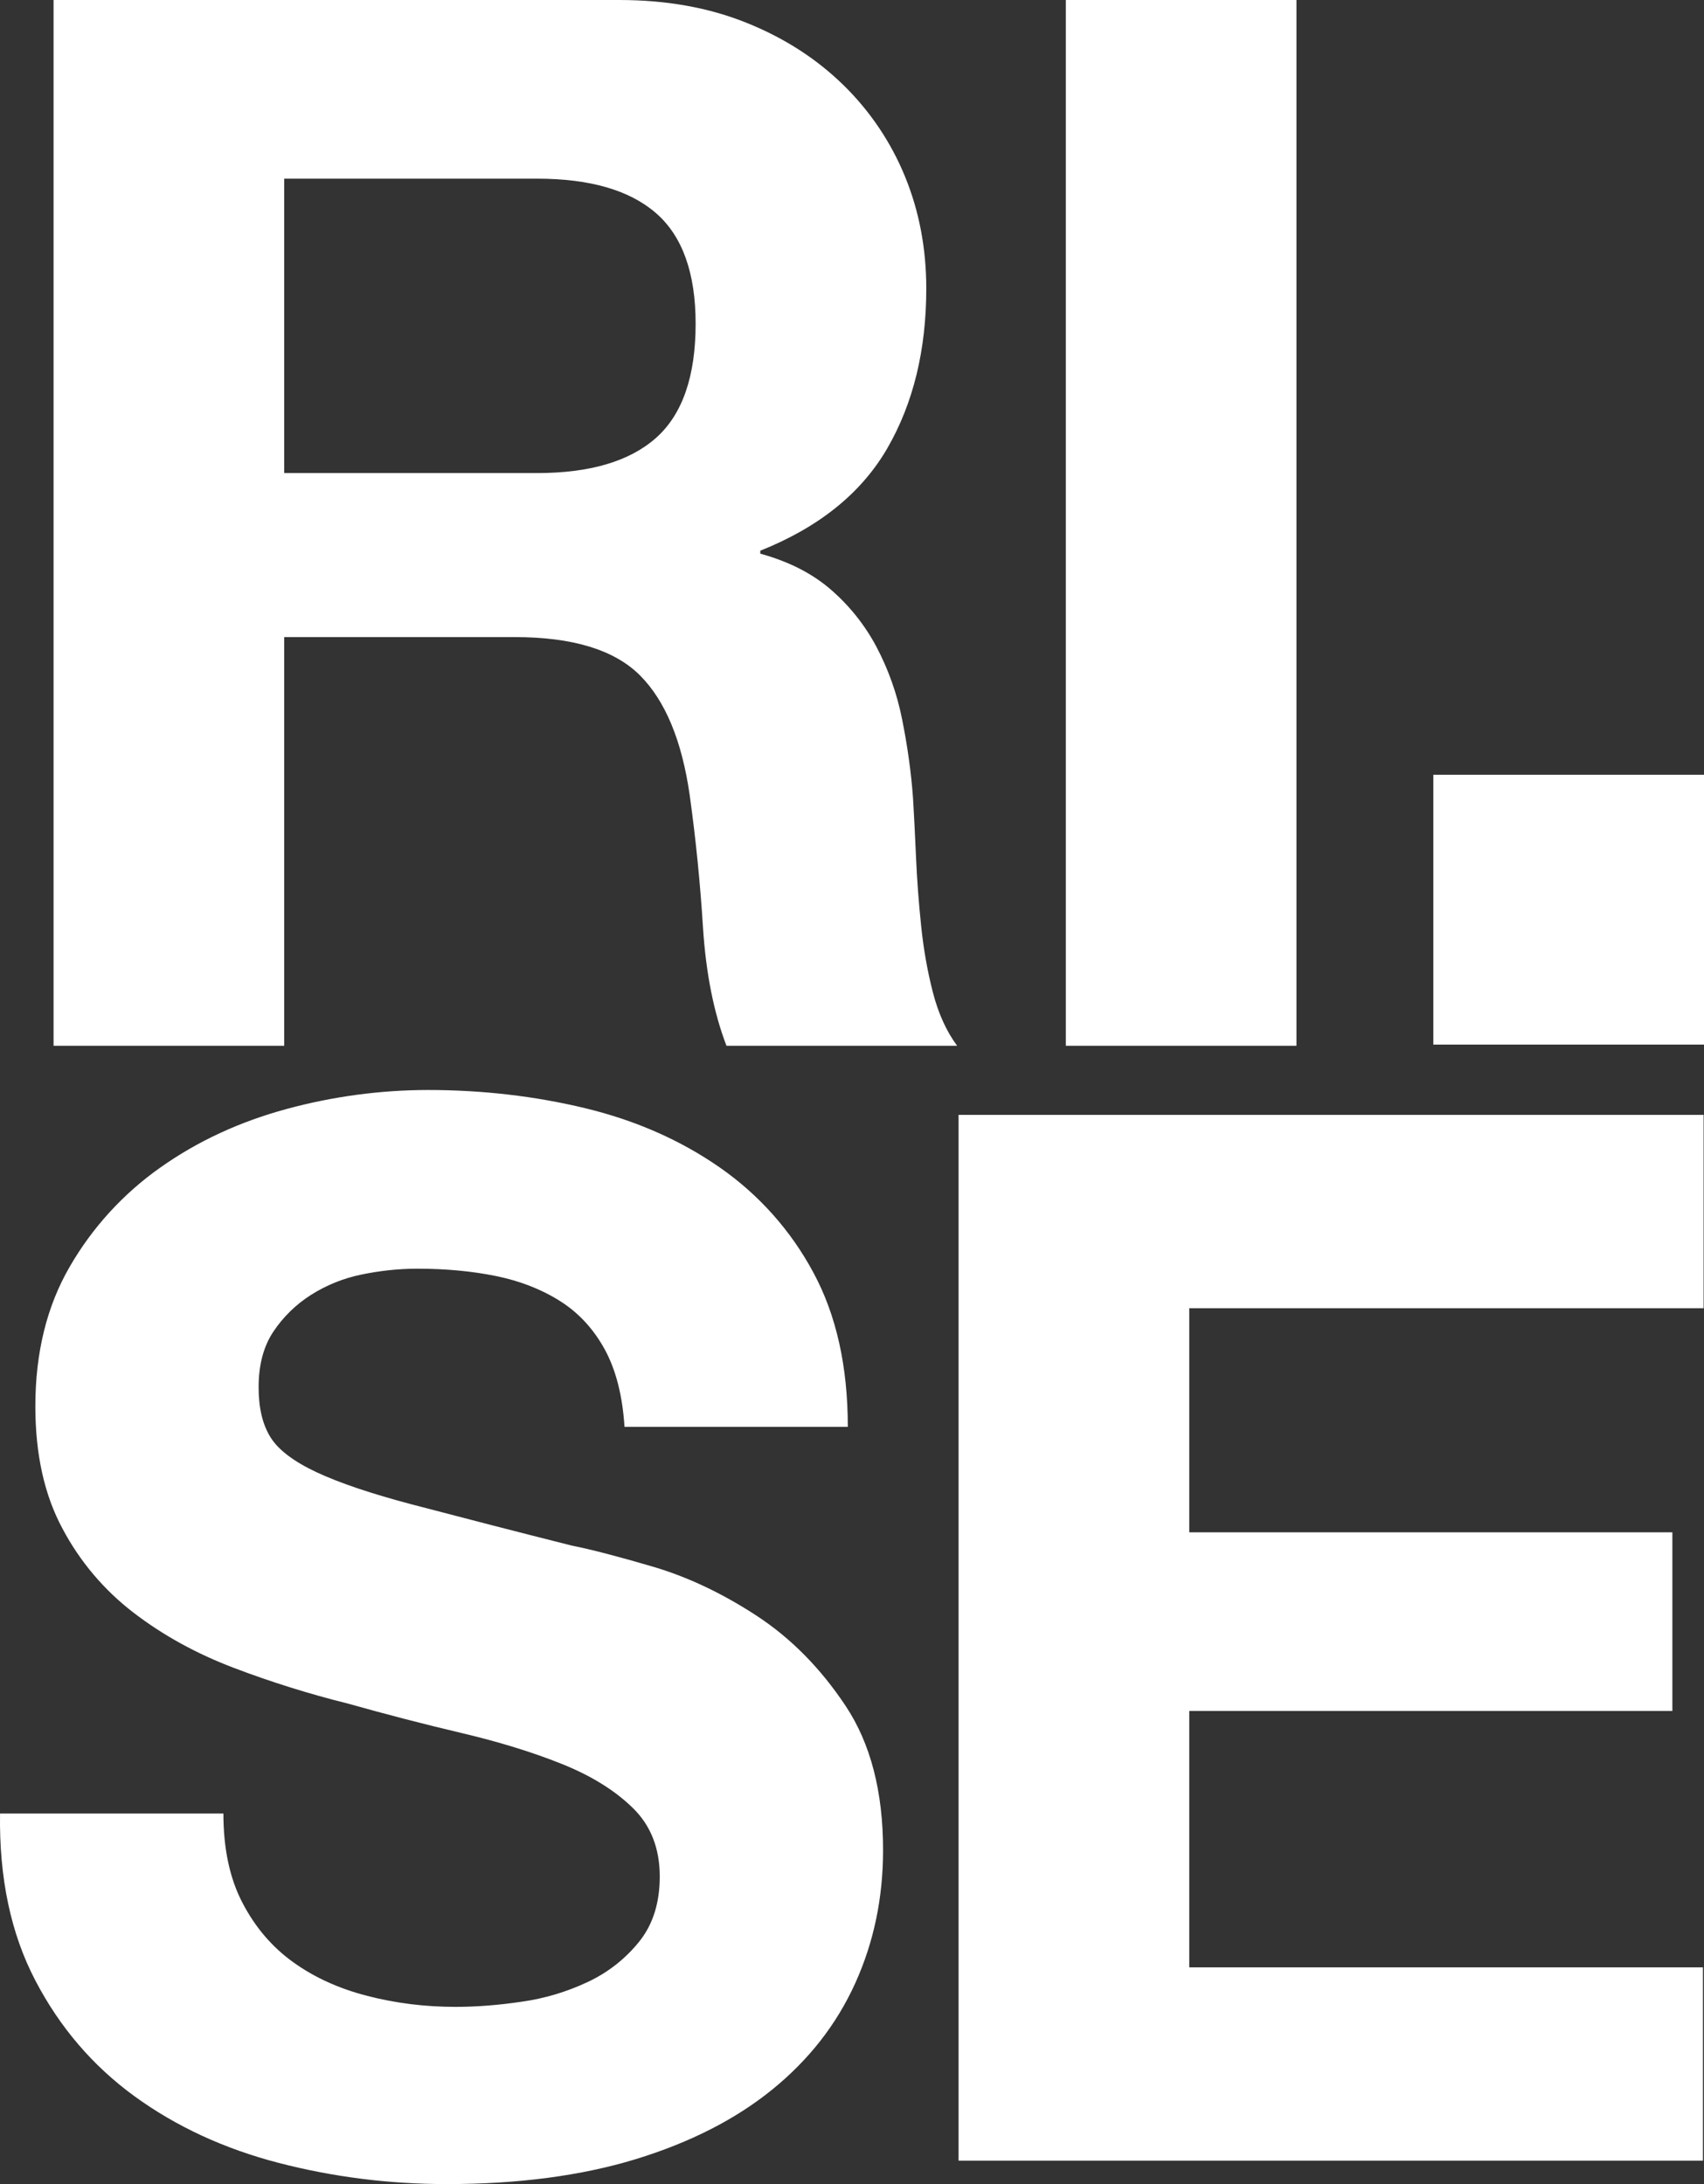 <svg xmlns="http://www.w3.org/2000/svg" fill="none" viewBox="0 0 39 50" height="50" width="39">
<rect x="0" y="0" width="39" height="50" fill="#333333" stroke="none"/>
<g clip-path="url(#clip0_1_2684)">
<path fill="white" d="M14.172 0C15.249 0 16.218 0.173 17.081 0.52C17.944 0.866 18.683 1.341 19.3 1.944C19.91 2.539 20.391 3.253 20.713 4.041C21.038 4.834 21.2 5.689 21.2 6.605C21.2 8.013 20.903 9.232 20.309 10.261C19.715 11.288 18.745 12.071 17.401 12.607V12.675C18.051 12.854 18.588 13.127 19.014 13.496C19.44 13.864 19.793 14.307 20.057 14.803C20.333 15.325 20.531 15.884 20.646 16.463C20.768 17.067 20.853 17.671 20.897 18.274C20.919 18.655 20.943 19.101 20.965 19.616C20.987 20.13 21.026 20.654 21.082 21.191C21.137 21.728 21.227 22.236 21.351 22.717C21.475 23.198 21.659 23.606 21.906 23.941H16.627C16.336 23.181 16.156 22.276 16.089 21.225C16.026 20.215 15.925 19.209 15.786 18.207C15.607 16.955 15.226 16.039 14.643 15.457C14.06 14.877 13.107 14.585 11.785 14.585H6.505V23.941H1.226V0H14.172ZM12.289 10.83C13.5 10.83 14.408 10.562 15.013 10.026C15.618 9.489 15.921 8.617 15.921 7.41C15.921 6.249 15.618 5.404 15.013 4.878C14.408 4.353 13.5 4.09 12.289 4.09H6.505V10.83H12.289ZM24.394 23.941H29.673V0H24.394V23.941ZM32.805 23.914H39V17.736H32.805V23.914ZM5.55 43.562C5.841 44.121 6.228 44.574 6.71 44.92C7.192 45.267 7.757 45.525 8.408 45.692C9.058 45.86 9.731 45.943 10.426 45.943C10.896 45.943 11.401 45.905 11.939 45.825C12.463 45.752 12.973 45.599 13.452 45.373C13.91 45.159 14.313 44.844 14.629 44.45C14.943 44.06 15.1 43.562 15.1 42.959C15.1 42.31 14.892 41.785 14.477 41.383C14.063 40.98 13.519 40.645 12.847 40.377C12.174 40.108 11.412 39.874 10.56 39.673C9.692 39.468 8.829 39.244 7.971 39.002C7.081 38.781 6.205 38.507 5.348 38.181C4.496 37.857 3.734 37.438 3.062 36.923C2.385 36.405 1.829 35.748 1.431 34.996C1.015 34.225 0.809 33.291 0.809 32.196C0.809 30.967 1.072 29.898 1.599 28.993C2.116 28.099 2.822 27.326 3.667 26.73C4.519 26.127 5.482 25.68 6.559 25.388C7.611 25.102 8.696 24.955 9.787 24.953C11.042 24.953 12.247 25.093 13.402 25.372C14.556 25.652 15.582 26.105 16.478 26.73C17.369 27.35 18.101 28.172 18.613 29.127C19.14 30.1 19.404 31.279 19.404 32.664H14.293C14.248 31.95 14.096 31.358 13.839 30.888C13.581 30.419 13.239 30.049 12.813 29.782C12.387 29.513 11.899 29.324 11.351 29.212C10.801 29.1 10.201 29.044 9.551 29.044C9.126 29.044 8.699 29.09 8.274 29.178C7.861 29.262 7.468 29.421 7.113 29.647C6.772 29.864 6.48 30.15 6.256 30.486C6.032 30.821 5.919 31.246 5.919 31.761C5.919 32.229 6.009 32.61 6.189 32.9C6.368 33.19 6.721 33.458 7.248 33.705C7.774 33.951 8.503 34.196 9.433 34.442C10.648 34.761 11.864 35.075 13.082 35.382C13.53 35.471 14.152 35.633 14.948 35.867C15.744 36.102 16.534 36.477 17.319 36.99C18.104 37.505 18.782 38.192 19.354 39.053C19.925 39.913 20.211 41.014 20.211 42.355C20.211 43.451 19.998 44.468 19.572 45.406C19.146 46.345 18.513 47.156 17.672 47.838C16.831 48.52 15.789 49.05 14.545 49.431C13.3 49.81 11.86 50 10.224 50C8.901 50 7.618 49.837 6.374 49.514C5.129 49.19 4.031 48.682 3.078 47.989C2.125 47.295 1.369 46.413 0.809 45.339C0.248 44.267 -0.021 42.993 0.001 41.517H5.113C5.113 42.321 5.258 43.004 5.55 43.562ZM38.991 25.523V29.949H27.219V35.079H38.276V39.169H27.219V45.038H38.976V49.463H21.939V25.523H38.991Z" clip-rule="evenodd" fill-rule="evenodd"></path>
</g>
<defs>
<clipPath id="clip0_1_2684">
<rect fill="white" height="50" width="39"></rect>
</clipPath>
</defs>
</svg>
